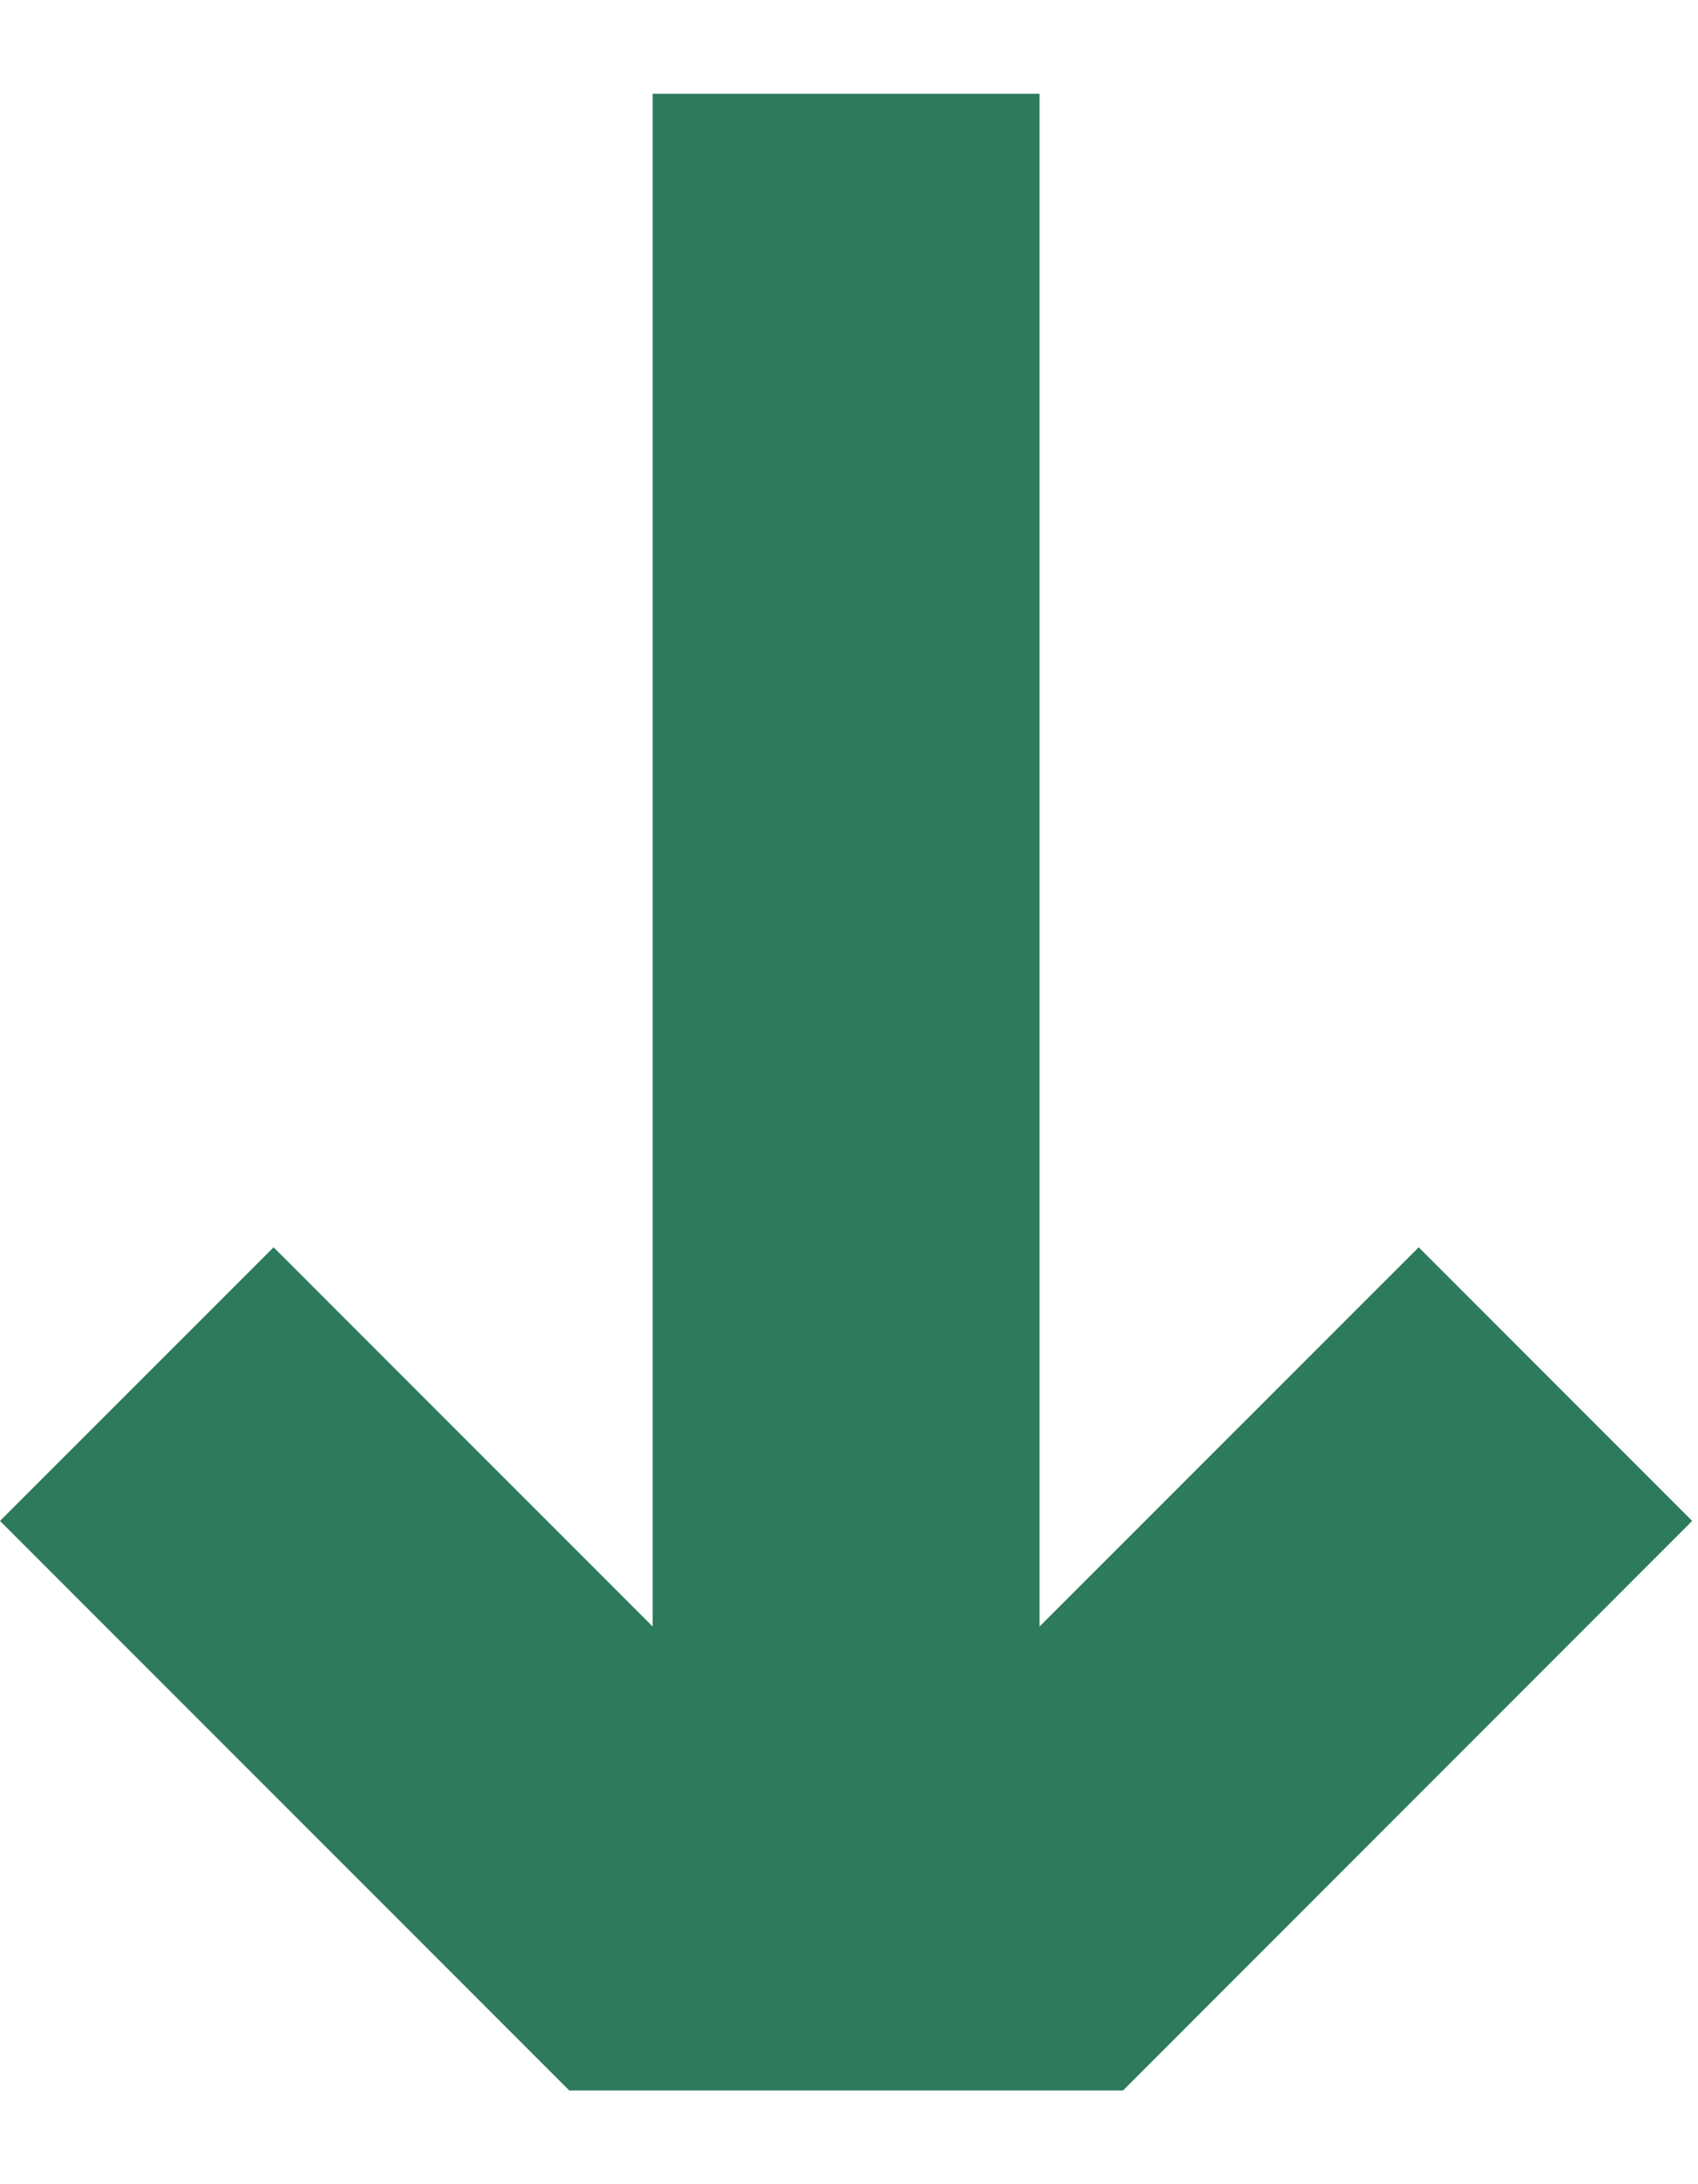 <svg width="14" height="18" viewBox="0 0 14 18" fill="none" xmlns="http://www.w3.org/2000/svg">
<path d="M4.694 17.228L6.96927e-05 12.534L2.256 10.279L5.381 13.404L5.381 0.773L8.571 0.773L8.571 13.404L11.697 10.279L13.952 12.534L9.259 17.228L4.694 17.228Z" fill="#2E7A5D"/>
</svg>
